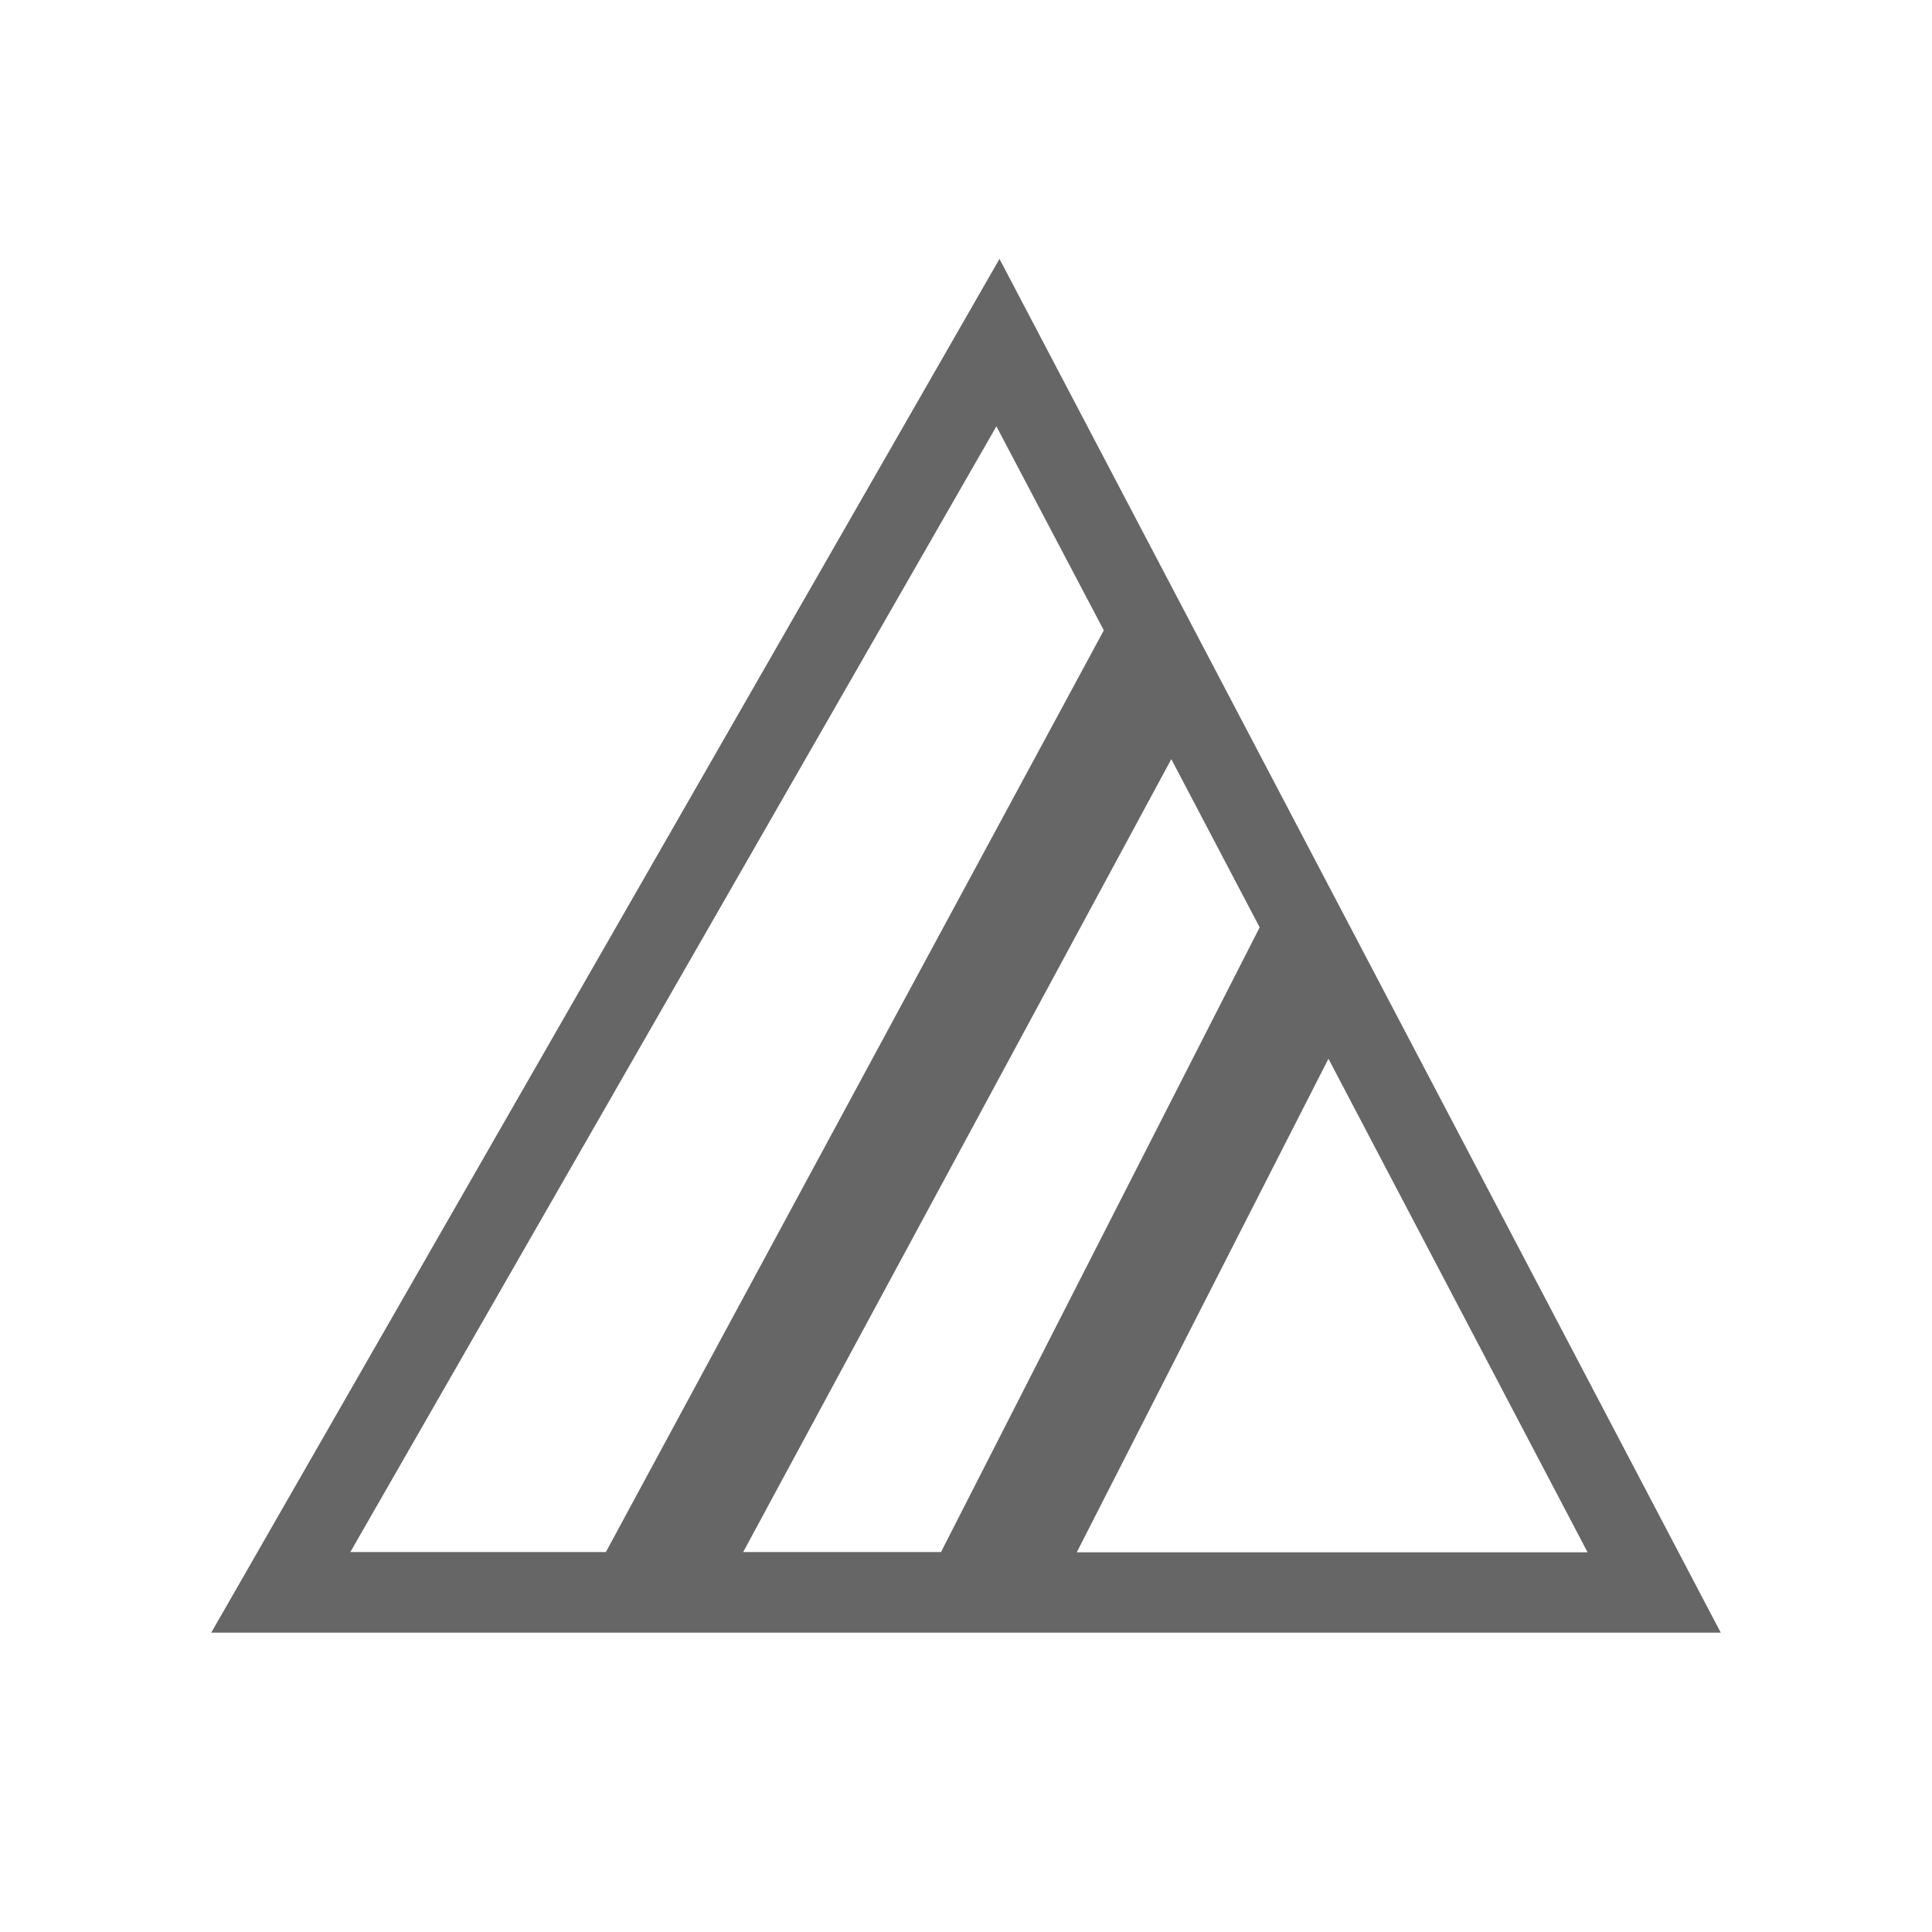 <svg xmlns="http://www.w3.org/2000/svg" viewBox="0 0 75 75">
  <path fill="#666" d="M38.8 10.05L8.2 63.38h58.6zM51.57 41.1l10.06 19.16H41.8zM36.53 60.25h-7.68l16.62-30.78L48.9 36zm2.15-43.7l4.17 7.92-19.33 35.78H13.6zm0 0"/>
</svg>